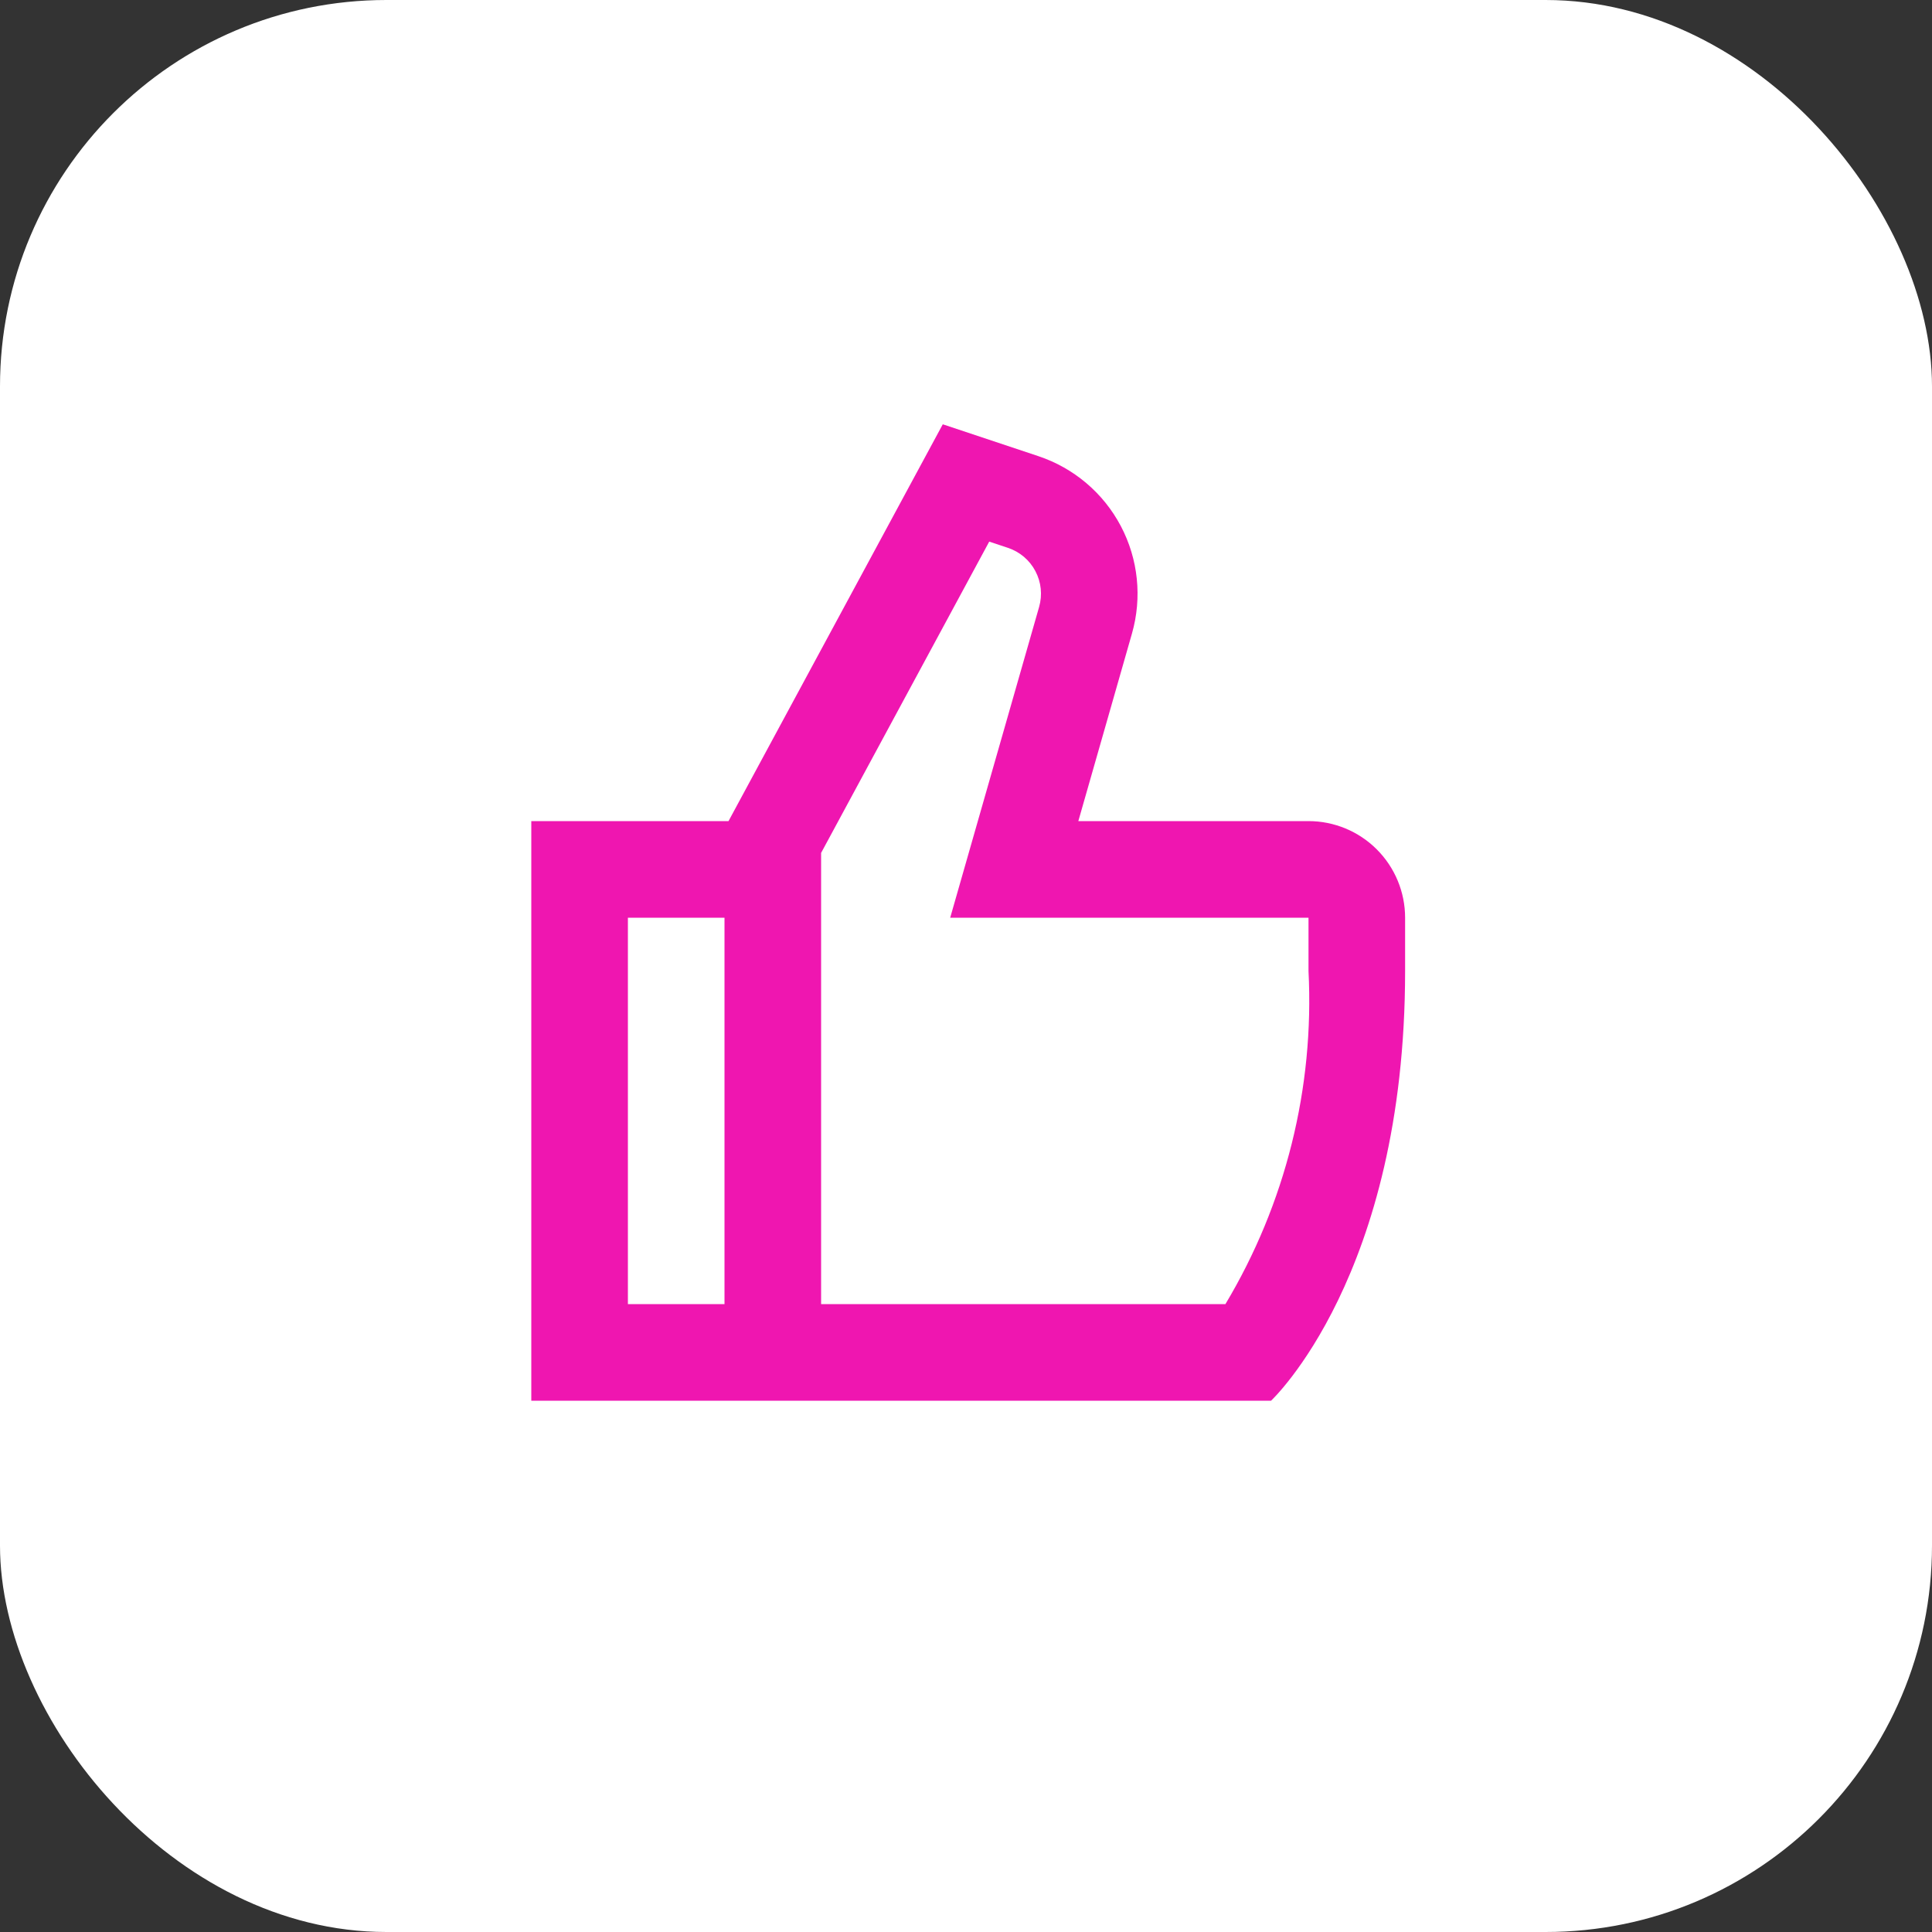 <?xml version="1.0" encoding="UTF-8"?> <svg xmlns="http://www.w3.org/2000/svg" width="50" height="50" viewBox="0 0 50 50" fill="none"><rect x="0" y="0" width="50" height="50" fill="#333333" stroke="none"/><rect width="50" height="50" rx="10" fill="white"></rect><path d="M33.864 21.25H27.907L29.295 16.396C29.561 15.466 29.458 14.47 29.007 13.615C28.556 12.76 27.792 12.112 26.875 11.806L24.399 10.981L18.854 21.25H13.75V36.25H21.25H32.895C32.895 36.25 36.364 33.02 36.364 25.13V23.75C36.364 23.087 36.1 22.451 35.631 21.982C35.162 21.513 34.526 21.25 33.864 21.25ZM16.25 23.75H18.75V33.75H16.25V23.75ZM33.864 25.13C34.017 28.153 33.269 31.153 31.714 33.75H21.25V22.074L25.601 14.017L26.085 14.178C26.391 14.28 26.646 14.495 26.796 14.781C26.947 15.066 26.981 15.398 26.892 15.708L25.503 20.562L24.591 23.75H33.864V25.13Z" fill="#EF16B0"></path></svg> 